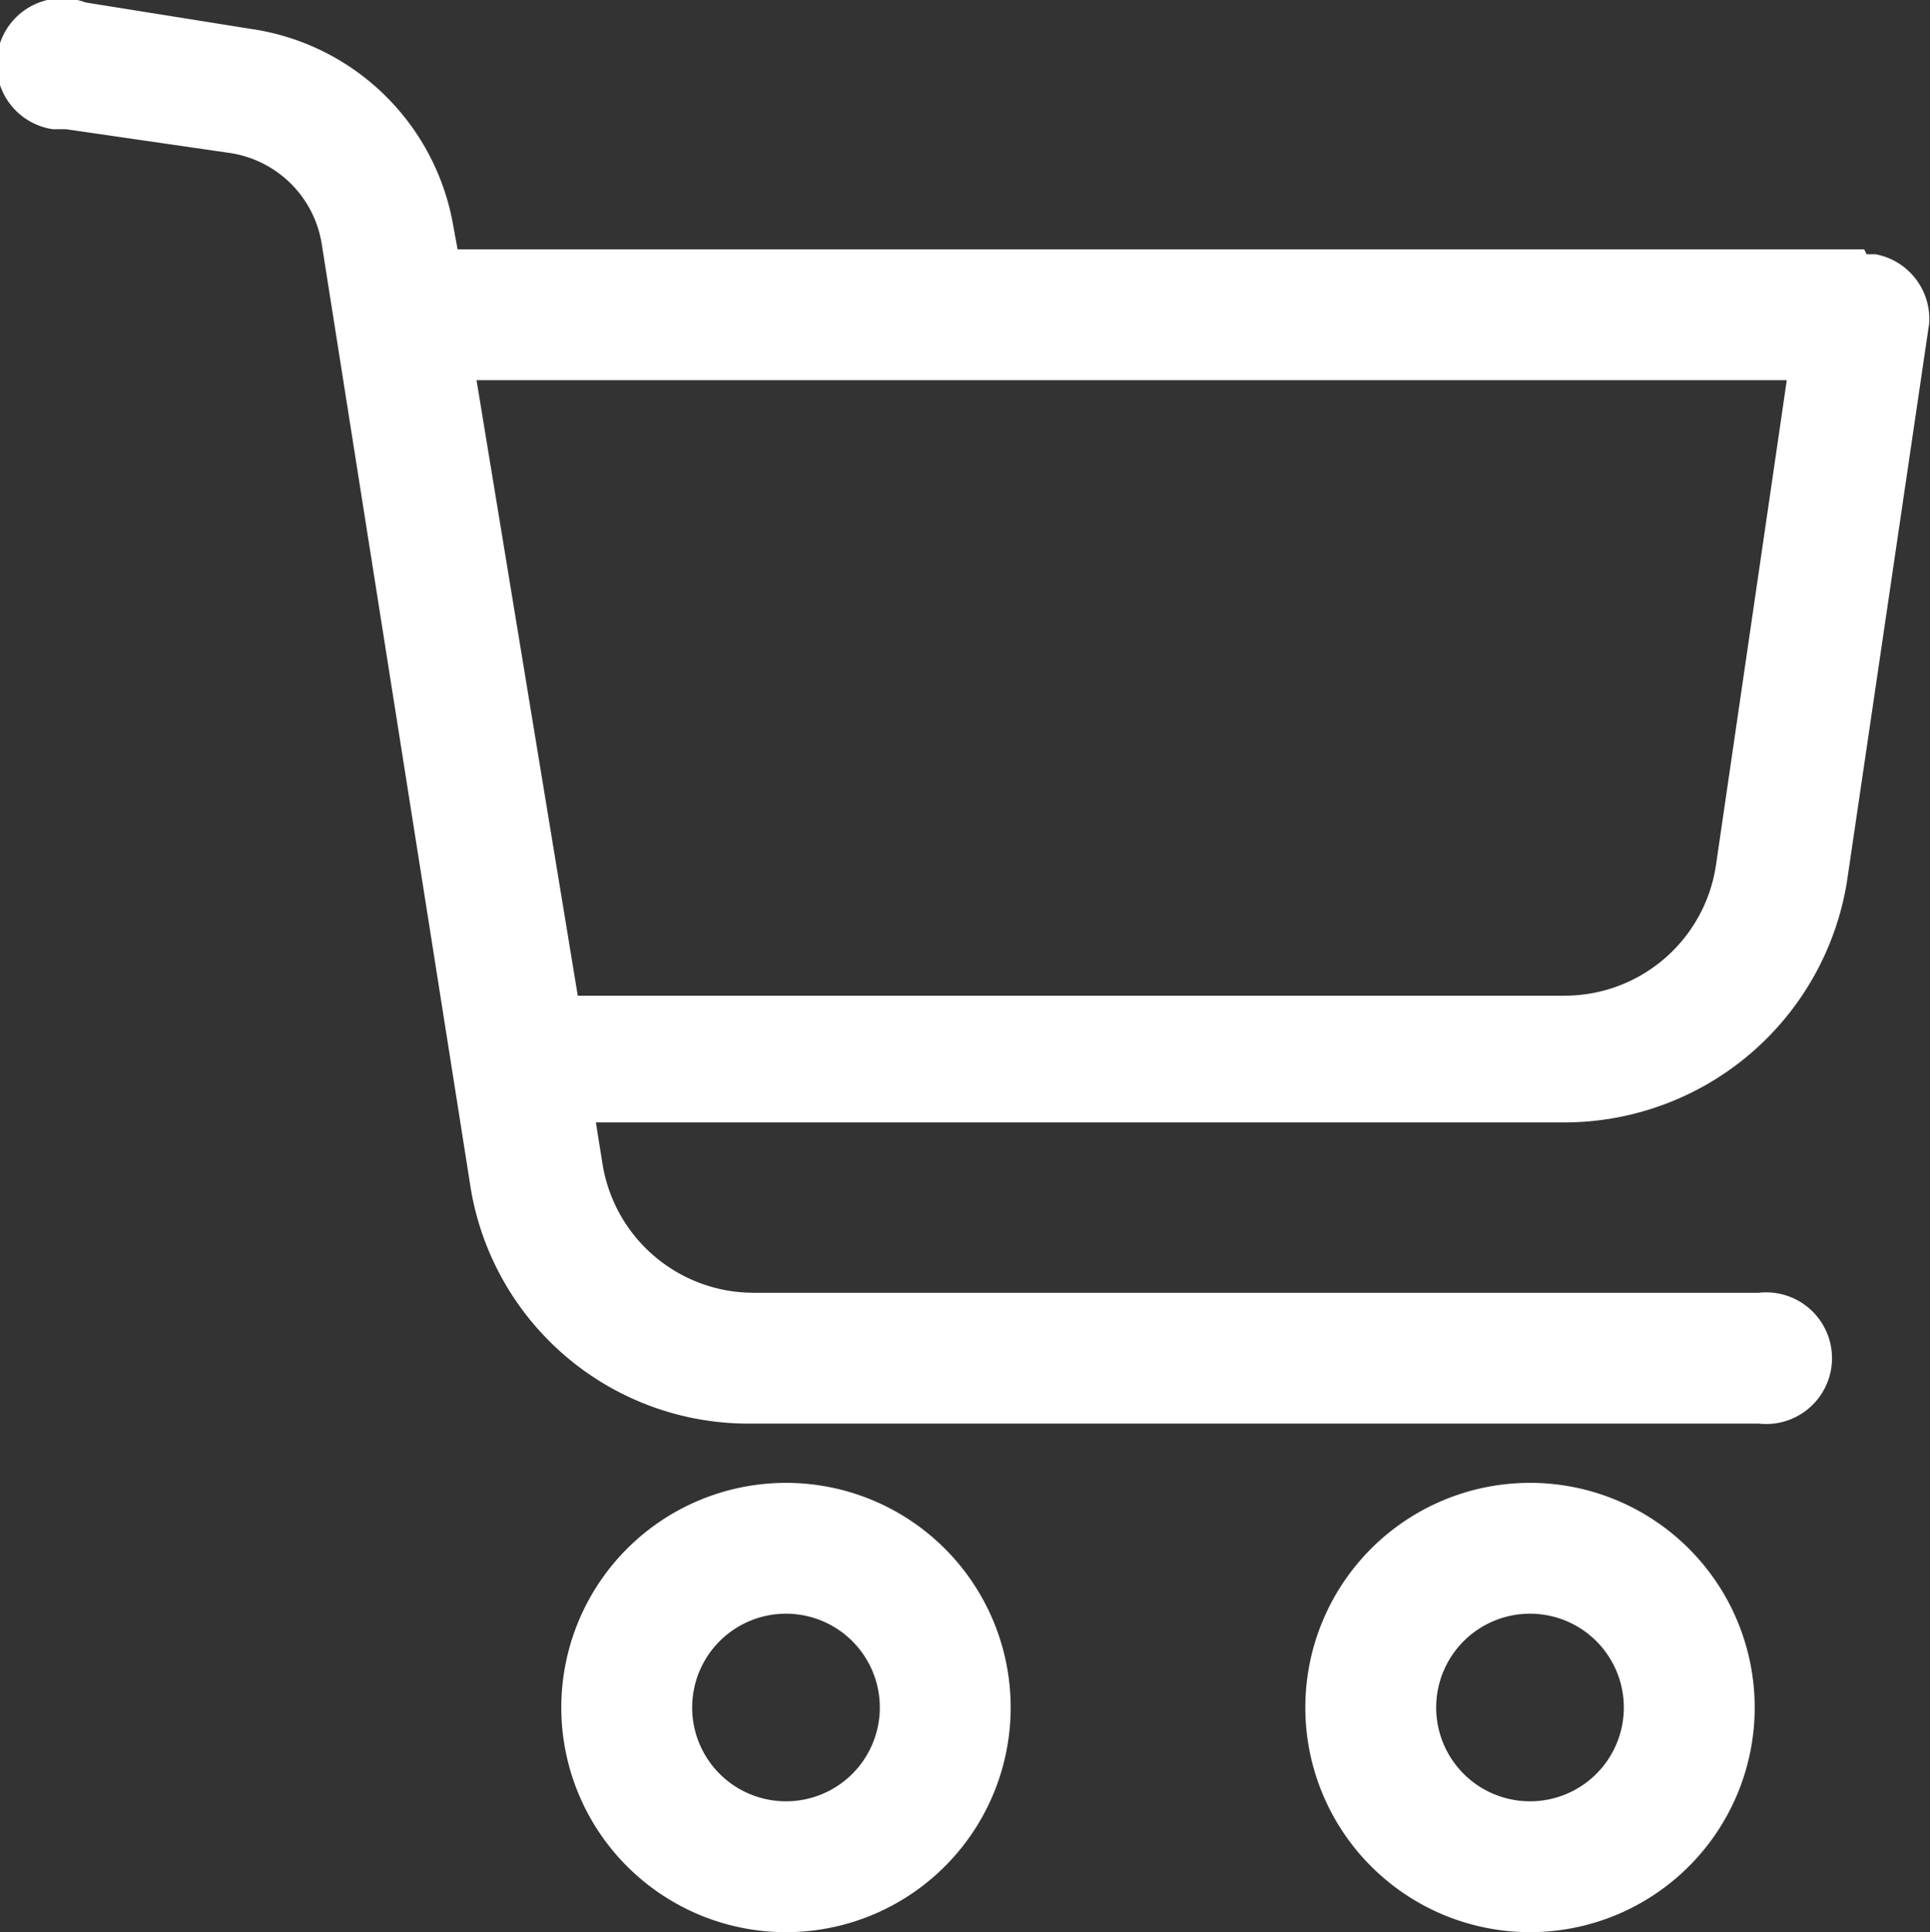 <svg data-name="Laag 1" xmlns="http://www.w3.org/2000/svg" viewBox="0 0 23.45 23.48"><rect x="0" y="0" width="23.45" height="23.48" fill="#333333" stroke="none"/><path d="M12.28 20.75a2.73 2.73 0 10-2.76 2.73 2.73 2.73 0 002.76-2.73zm-3.87 0a1.14 1.14 0 111.14 1.14 1.14 1.14 0 01-1.14-1.14zm12.91 0a2.73 2.73 0 10-2.73 2.73 2.73 2.73 0 002.73-2.73zm-3.87 0a1.14 1.14 0 111.14 1.14 1.14 1.14 0 01-1.14-1.14zm5.2-17.72H5.56l-.05-.27A2.92 2.92 0 003.04.35l-2-.32a.8.8 0 10-.4 1.54H.8l2 .29a1.33 1.33 0 011.11 1.11l1.8 11.41a3.42 3.42 0 003.4 2.92h12.26a.8.8 0 100-1.59H9.15a1.86 1.86 0 01-1.83-1.57l-.08-.5h11.78a3.48 3.48 0 003.42-2.92l1-6.79a.8.8 0 00-.65-.84h-.11zm-1.8 7.48a1.86 1.86 0 01-1.83 1.59h-12L5.79 4.62h15.92z" fill="#fff"/></svg>